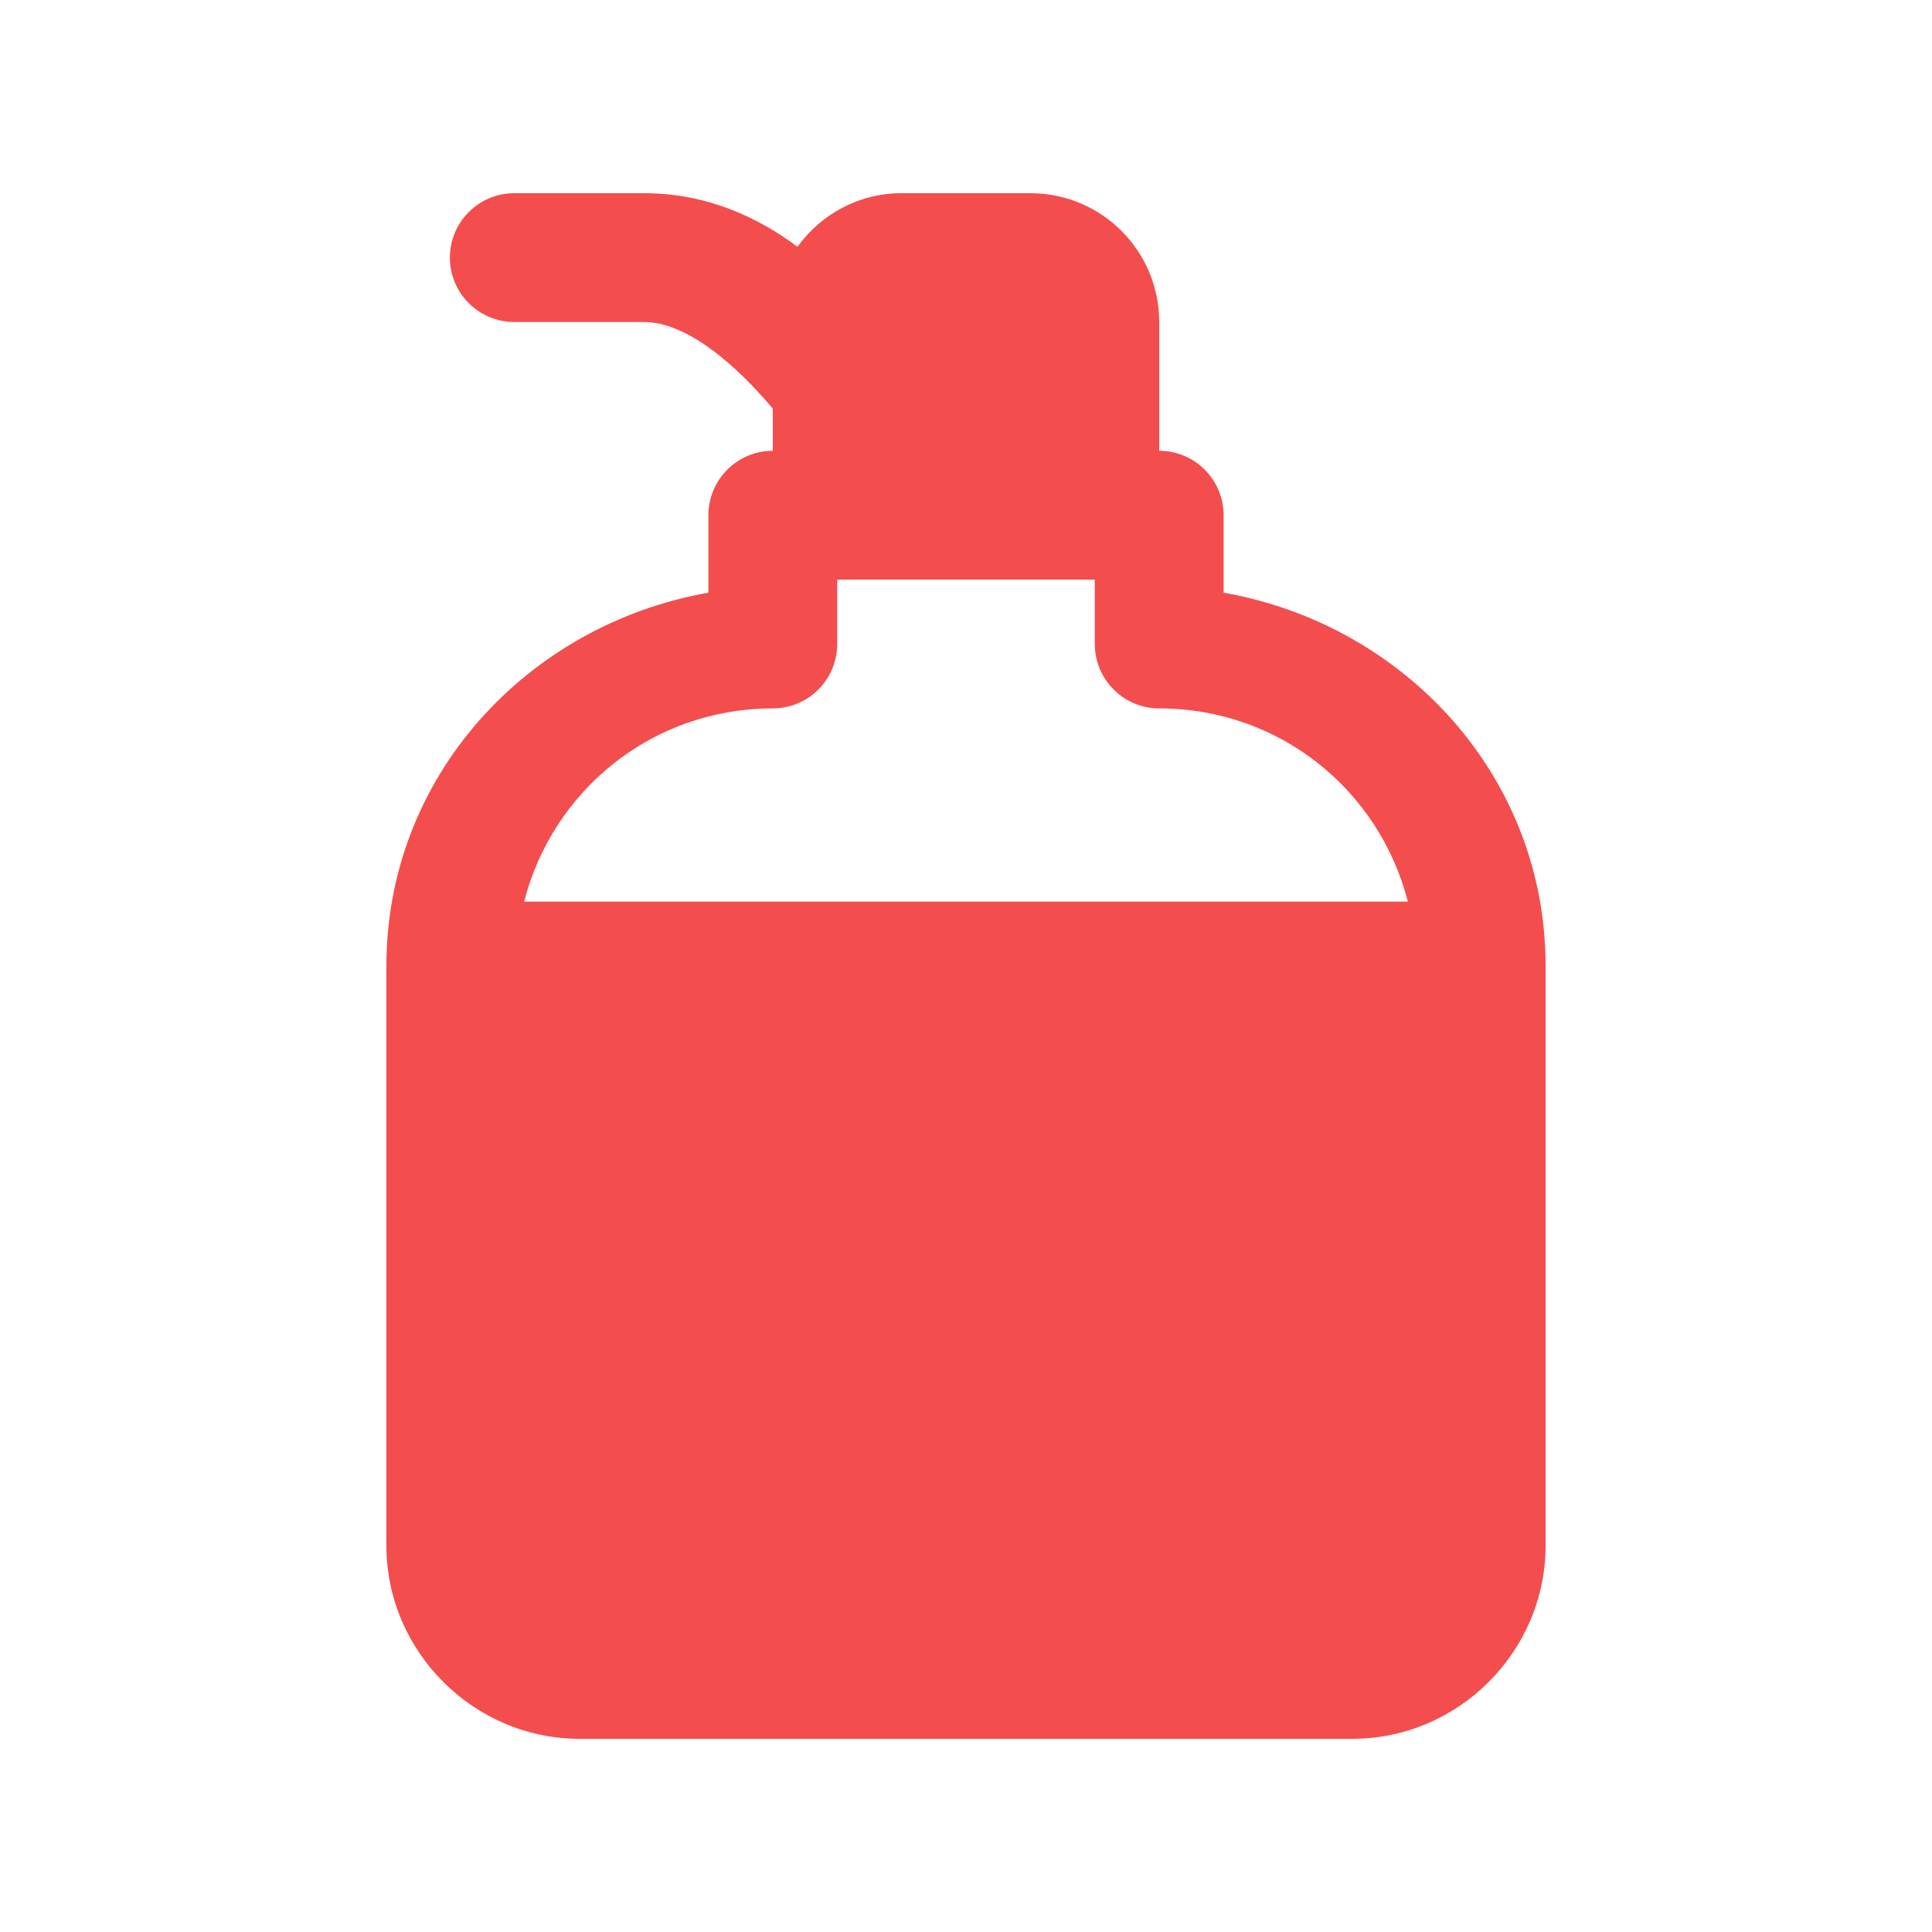 <?xml version="1.0" encoding="UTF-8"?> <svg xmlns="http://www.w3.org/2000/svg" width="30" height="30" viewBox="0 0 30 30" fill="none"> <path d="M8 3C7.867 2.998 7.736 3.023 7.613 3.072C7.49 3.122 7.378 3.195 7.284 3.288C7.189 3.381 7.114 3.492 7.063 3.614C7.012 3.736 6.986 3.868 6.986 4C6.986 4.133 7.012 4.264 7.063 4.386C7.114 4.508 7.189 4.619 7.284 4.712C7.378 4.805 7.49 4.879 7.613 4.928C7.736 4.977 7.867 5.002 8 5H10C10.802 5 11.68 5.962 12 6.346V7C11.735 7 11.48 7.105 11.293 7.293C11.105 7.481 11 7.735 11 8V9.203C8.19 9.699 6 12.053 6 15V24C6 25.645 7.355 27 9 27H21C22.645 27 24 25.645 24 24V15C24 12.053 21.81 9.699 19 9.203V8C19 7.735 18.895 7.481 18.707 7.293C18.52 7.105 18.265 7 18 7V5C18 3.895 17.105 3 16 3H14C13.332 3 12.746 3.33 12.383 3.832C11.771 3.375 10.978 3 10 3H8ZM13 9H17V10C17 10.265 17.105 10.52 17.293 10.707C17.48 10.895 17.735 11 18 11C19.872 11 21.419 12.272 21.861 14H8.139C8.581 12.272 10.128 11 12 11C12.265 11 12.52 10.895 12.707 10.707C12.895 10.52 13 10.265 13 10V9Z" fill="#F44D4D"></path> </svg> 